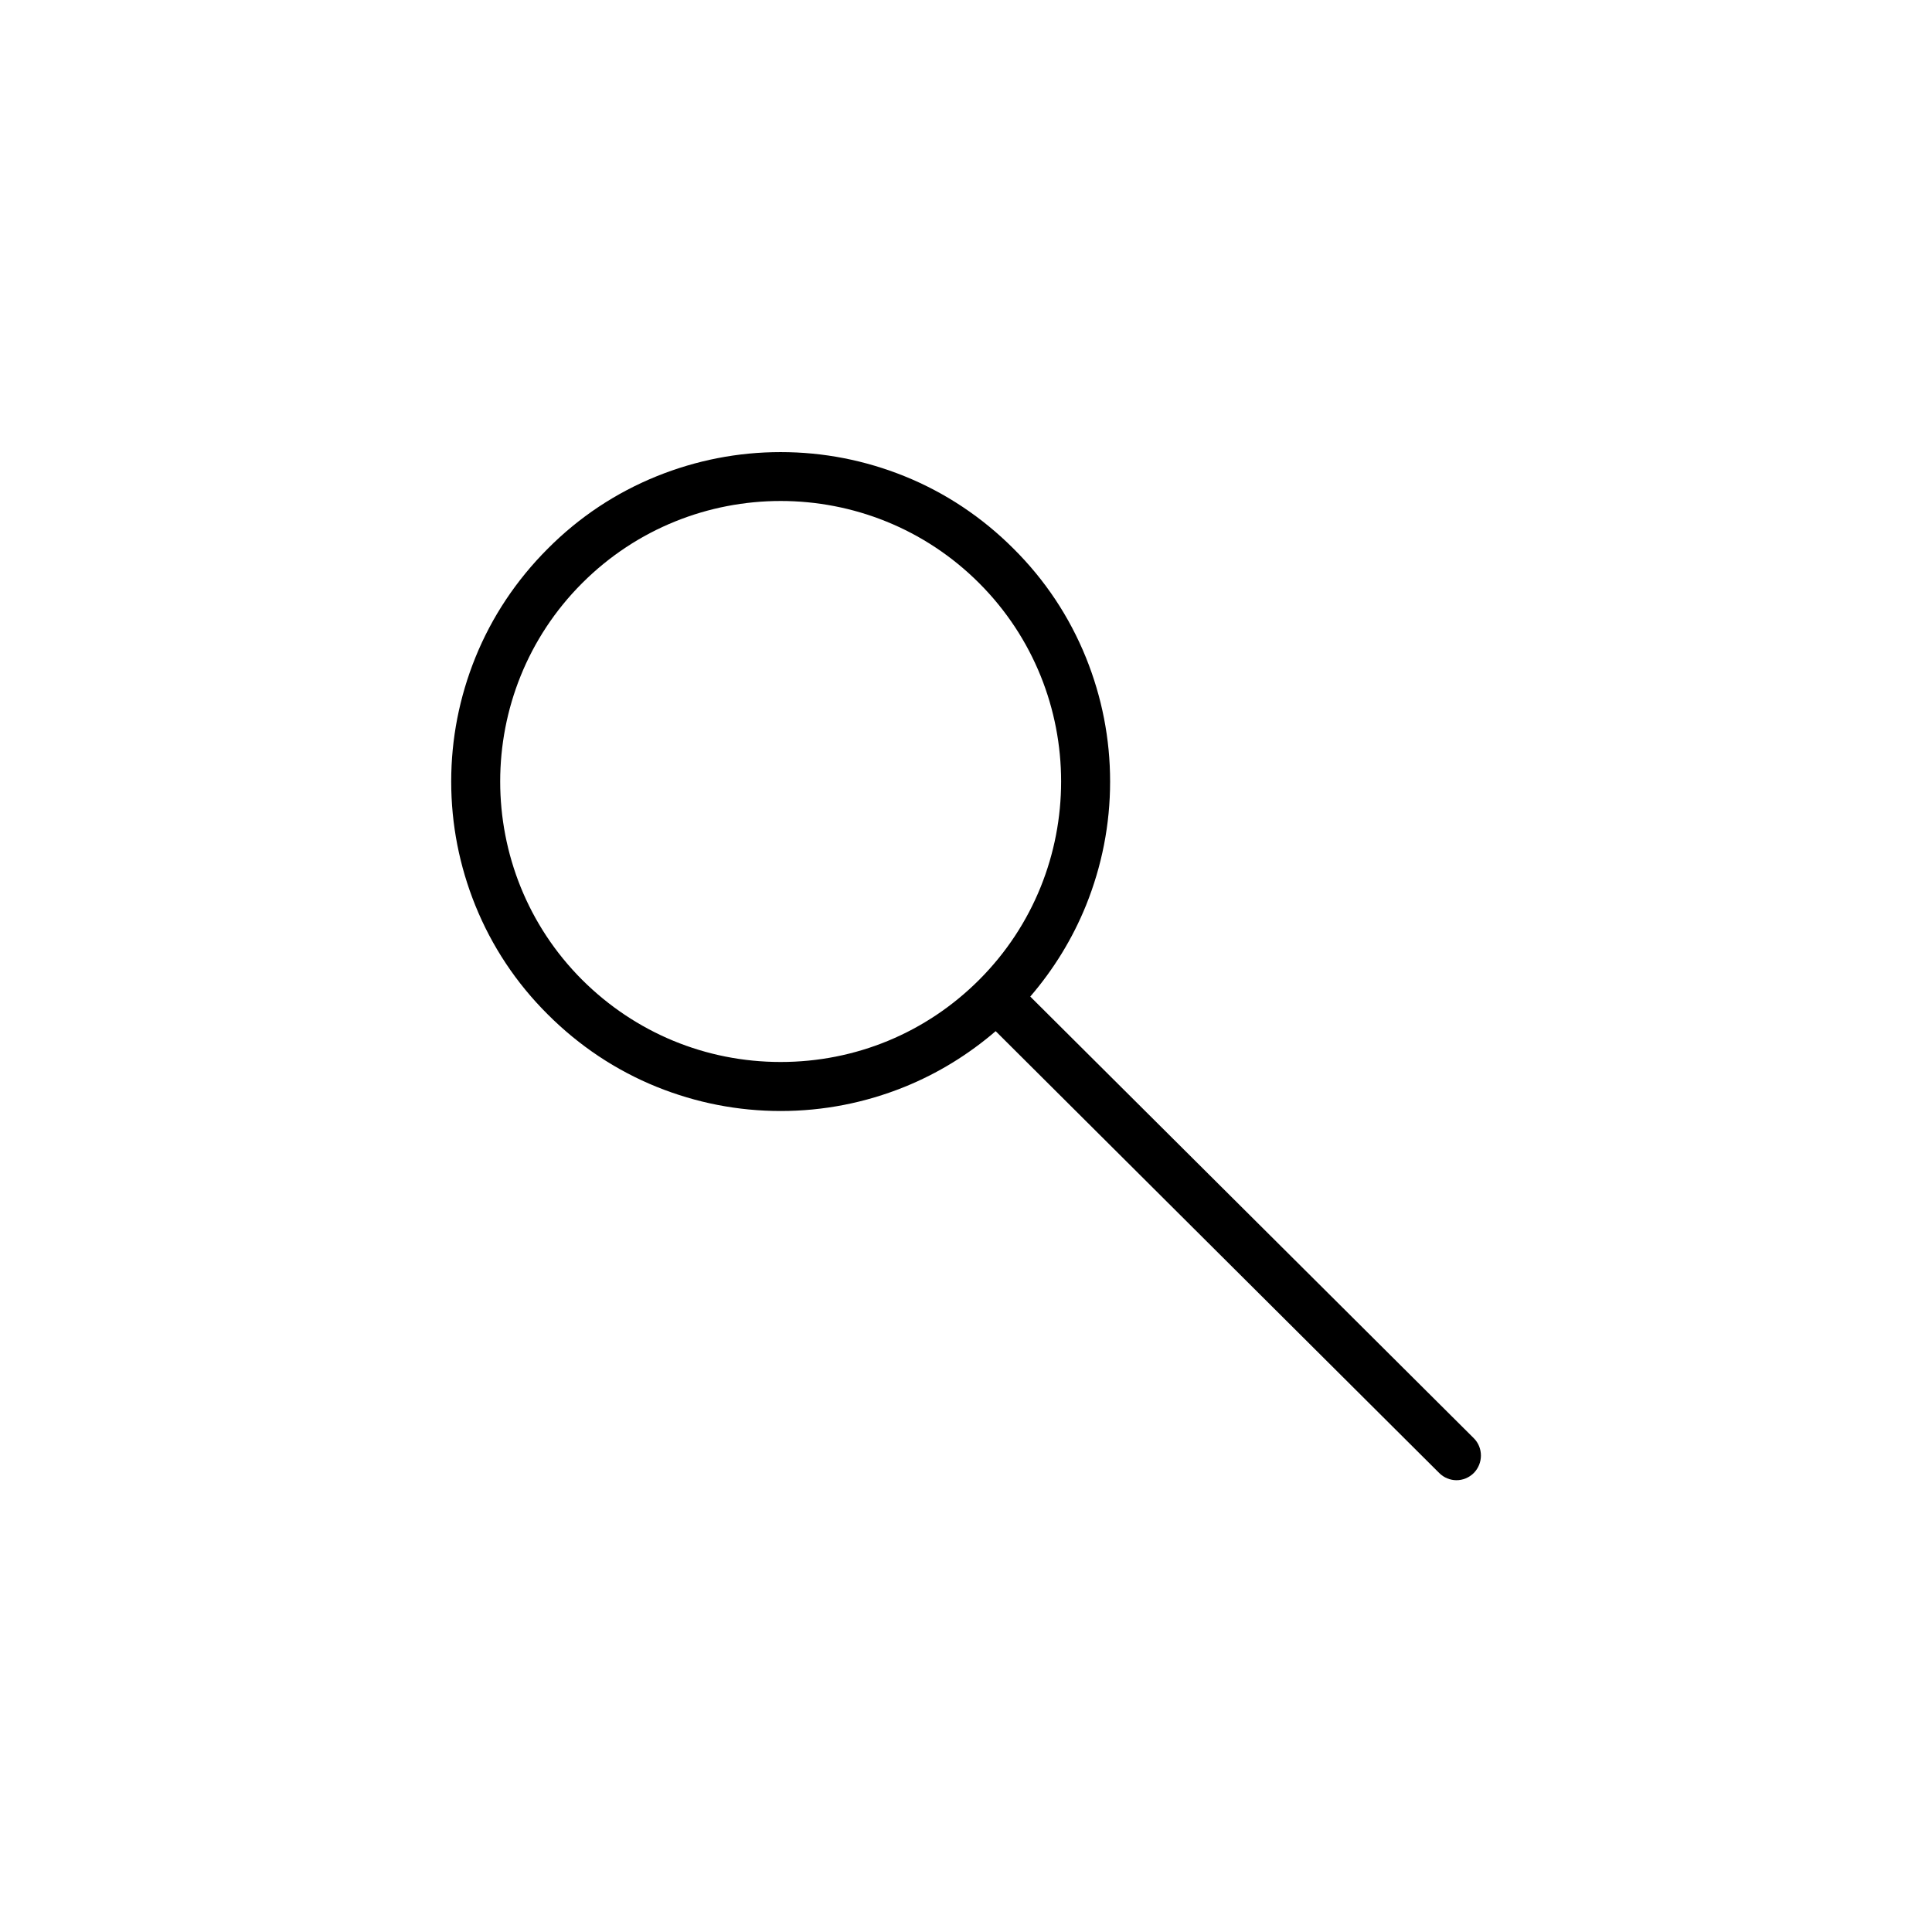 <?xml version="1.0" encoding="UTF-8"?>
<!-- Uploaded to: SVG Repo, www.svgrepo.com, Generator: SVG Repo Mixer Tools -->
<svg fill="#000000" width="800px" height="800px" version="1.1" viewBox="144 144 512 512" xmlns="http://www.w3.org/2000/svg">
 <path d="m534.57 525.14-117.54-117.04c6.195-7.203 11.184-15.316 14.762-24.133 4.231-10.48 6.398-21.512 6.398-32.848 0-11.336-2.168-22.371-6.398-32.848-4.383-10.832-10.832-20.555-19.195-28.867-8.312-8.312-18.035-14.812-28.867-19.195-10.48-4.231-21.512-6.398-32.848-6.398-11.336 0-22.371 2.168-32.848 6.398-10.832 4.383-20.555 10.832-28.867 19.195-8.312 8.312-14.812 18.035-19.195 28.867-4.231 10.48-6.398 21.512-6.398 32.848 0 11.336 2.168 22.371 6.398 32.848 4.383 10.832 10.832 20.555 19.195 28.867 8.312 8.312 18.035 14.812 28.867 19.195 10.48 4.231 21.512 6.398 32.848 6.398 11.336 0 22.371-2.168 32.848-6.398 8.816-3.578 16.93-8.566 24.133-14.762l117.54 117.09c1.258 1.258 2.922 1.914 4.586 1.914s3.324-0.656 4.586-1.914c2.516-2.566 2.516-6.699-0.004-9.219zm-183.69-99.703c-19.852 0-38.543-7.758-52.598-21.766-28.969-28.969-28.969-76.176 0-105.14 14.508-14.508 33.555-21.766 52.598-21.766 19.043 0 38.09 7.254 52.598 21.766 28.969 28.969 28.969 76.176 0 105.14-14.059 14.059-32.75 21.766-52.598 21.766z"/>
</svg>